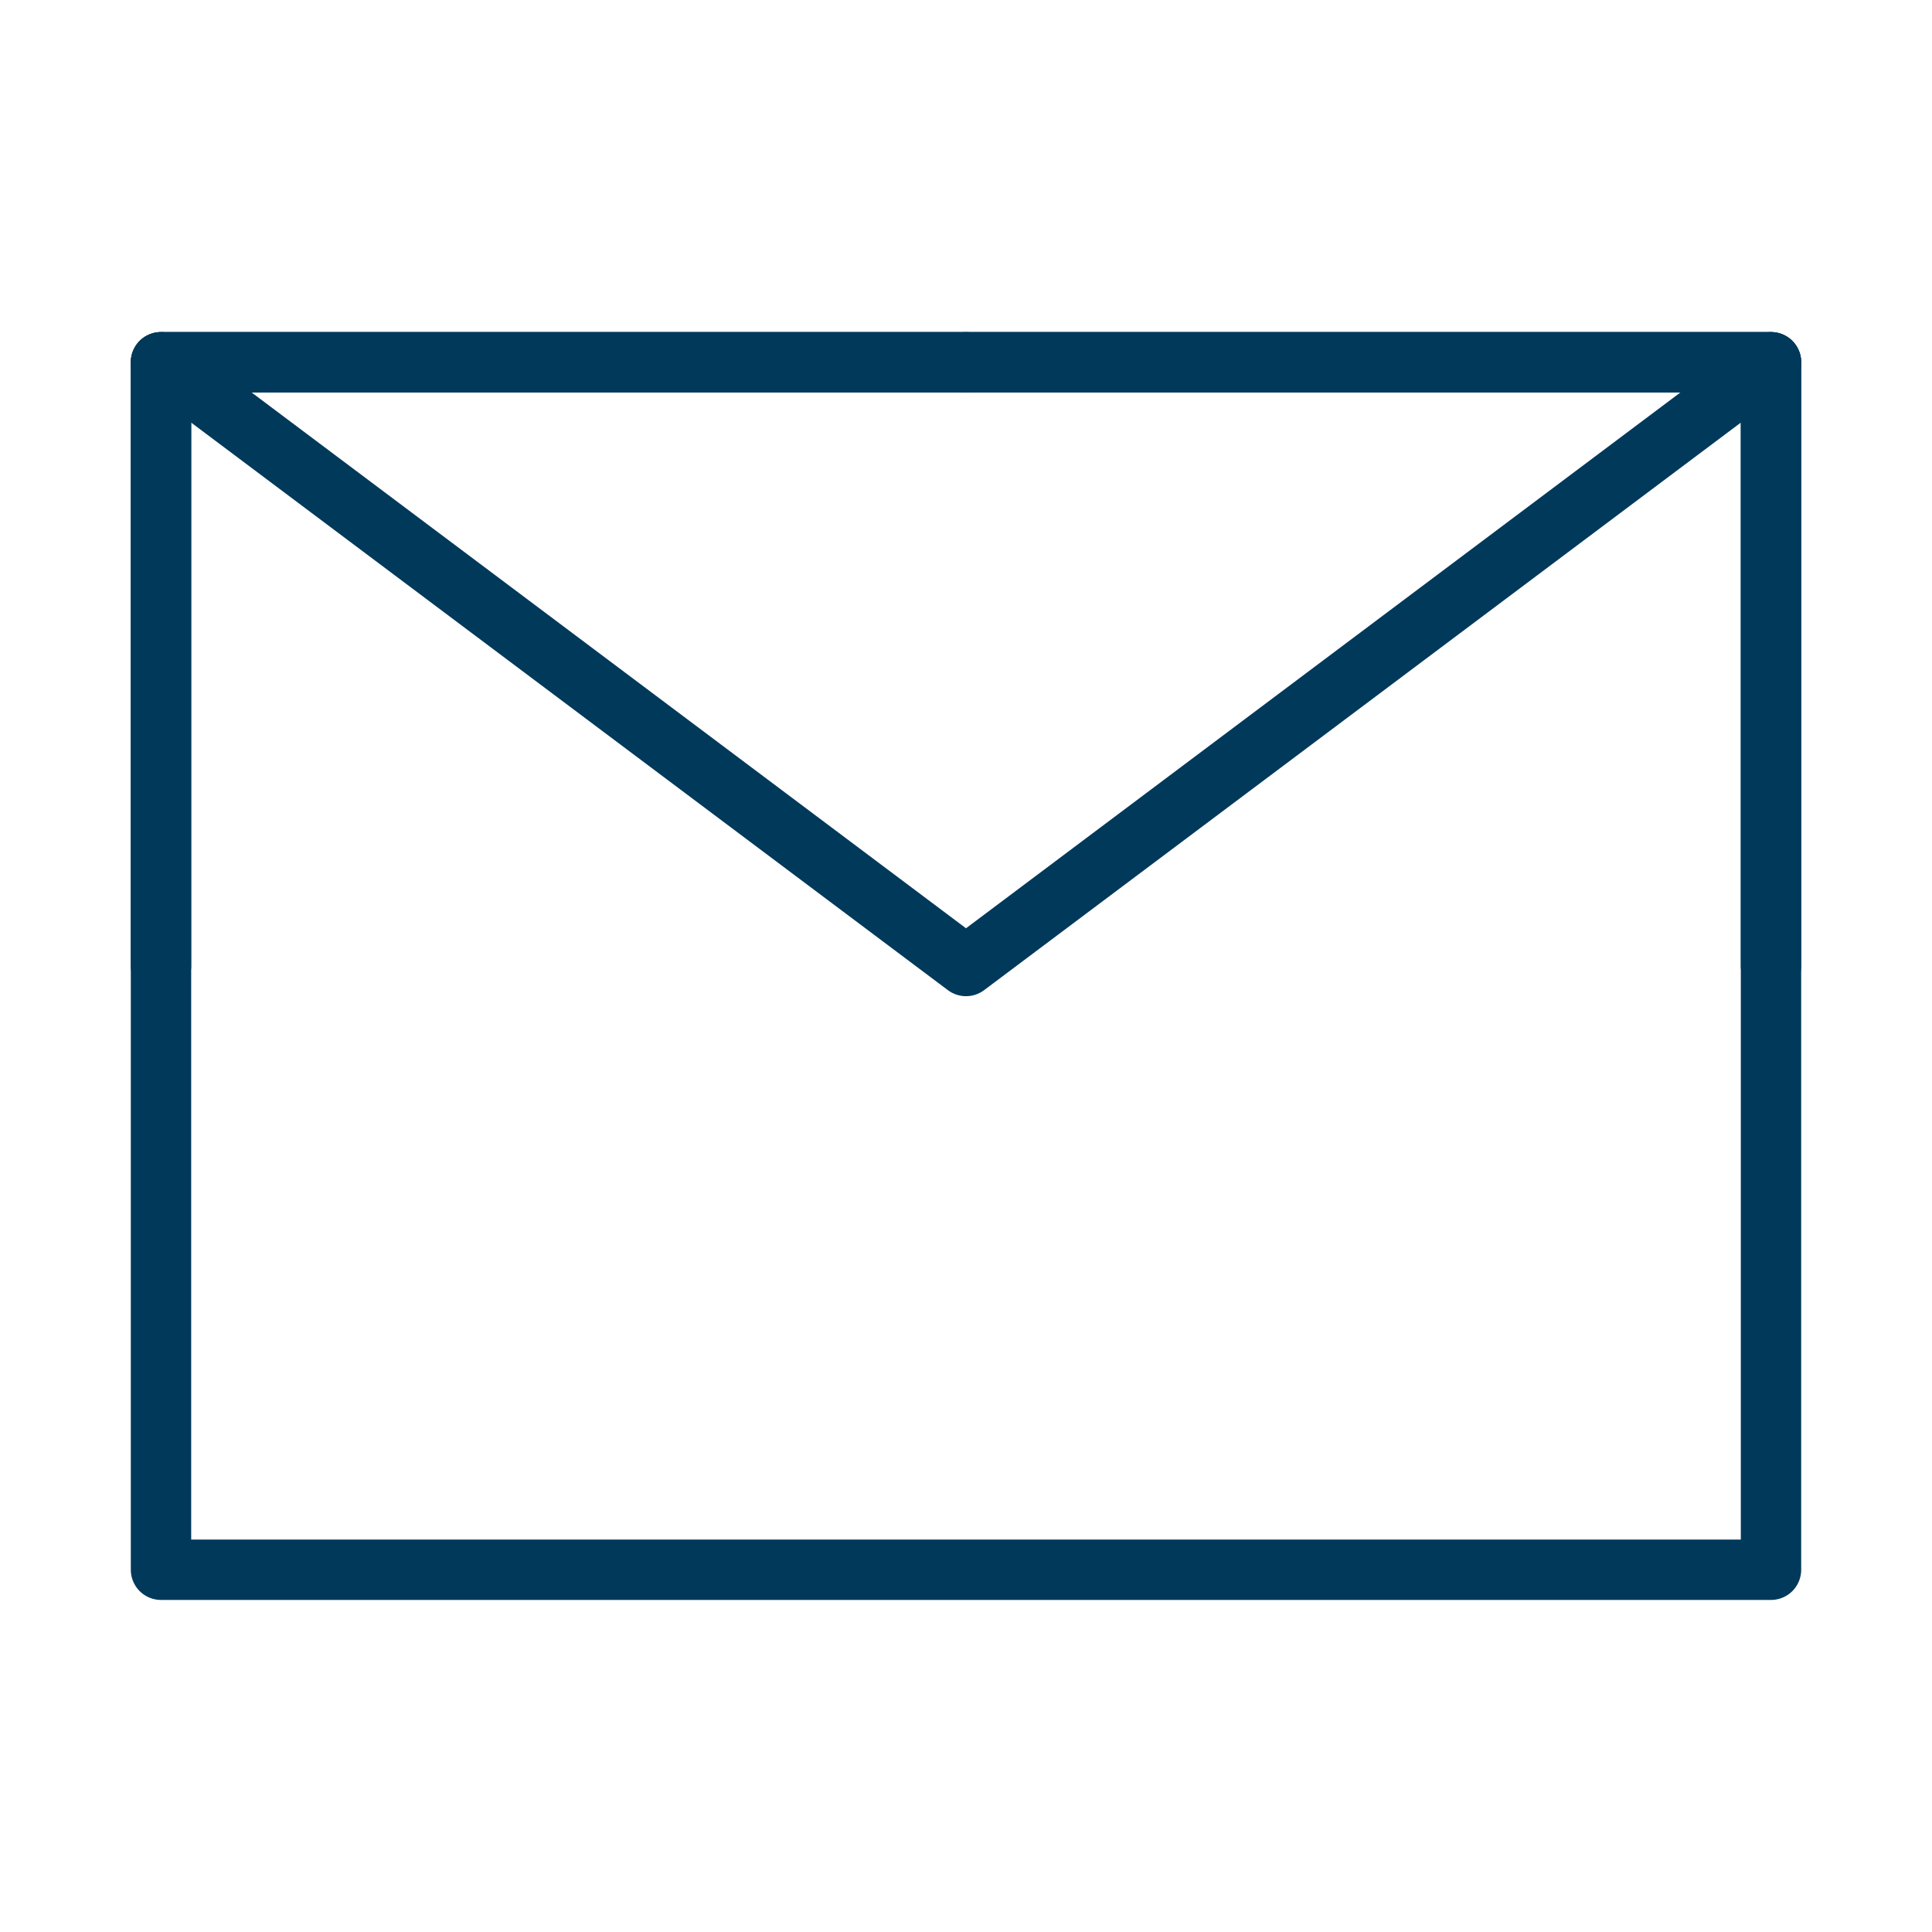 <svg width="48" height="48" viewBox="0 0 48 48" fill="none" xmlns="http://www.w3.org/2000/svg">
<path d="M4 39H44V24V9H24H4V24V39Z" stroke="#01395A" stroke-width="1.5" stroke-linejoin="round"/>
<path d="M4 9L24 24L44 9" stroke="#01395A" stroke-width="1.5" stroke-linecap="round" stroke-linejoin="round"/>
<path d="M24 9H4V24" stroke="#01395A" stroke-width="1.5" stroke-linecap="round" stroke-linejoin="round"/>
<path d="M44 24V9H24" stroke="#01395A" stroke-width="1.5" stroke-linecap="round" stroke-linejoin="round"/>
</svg>
